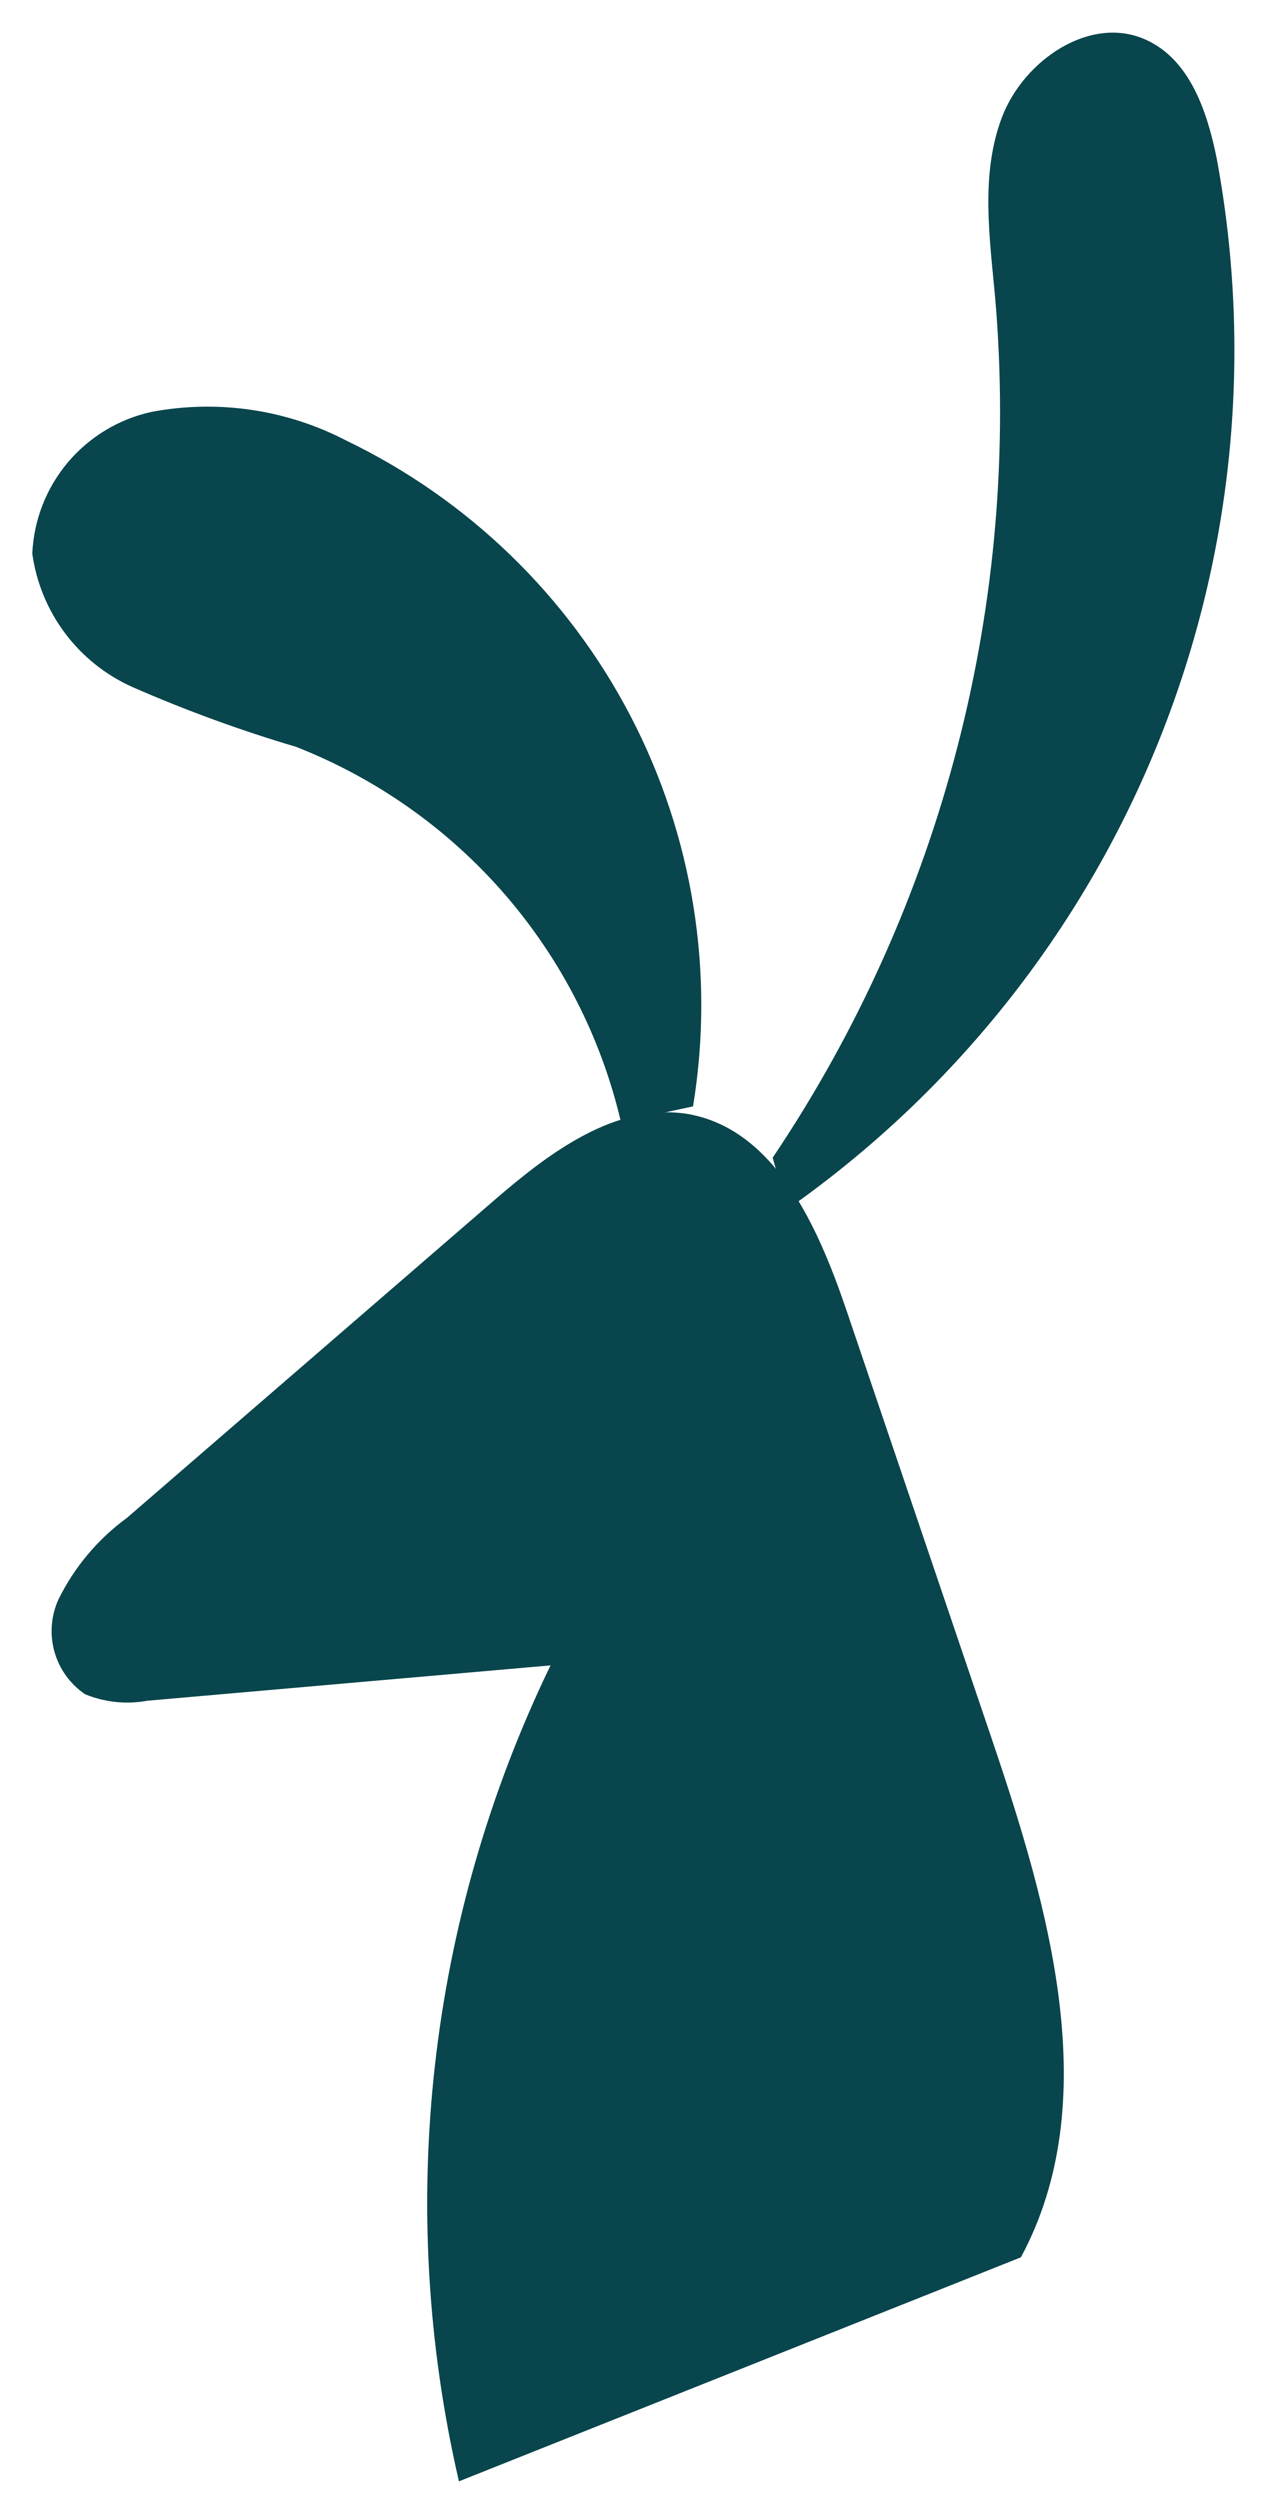 <?xml version="1.0" encoding="UTF-8"?>
<svg xmlns="http://www.w3.org/2000/svg" width="37" height="73" viewBox="0 0 37 73" fill="none">
  <path d="M13.402 72.449C11.549 64.435 12.493 56.031 16.077 48.625L4.305 49.657C3.692 49.77 3.059 49.704 2.483 49.467C2.049 49.171 1.732 48.732 1.59 48.227C1.448 47.721 1.489 47.182 1.705 46.703C2.169 45.758 2.856 44.94 3.707 44.318L14.446 35.033C16.058 33.641 17.984 32.193 20.081 32.524C22.623 32.969 23.875 35.79 24.701 38.204L28.96 50.764C30.639 55.714 32.27 61.346 29.813 65.908" fill="#09454C"></path>
  <path d="M22.564 33.802C27.528 26.419 29.82 17.568 29.063 8.71C28.901 6.93 28.626 5.085 29.262 3.419C29.897 1.753 31.852 0.418 33.474 1.166C34.745 1.743 35.257 3.258 35.532 4.63C36.606 10.405 35.996 16.366 33.772 21.805C31.549 27.243 27.807 31.93 22.991 35.307" fill="#09454C"></path>
  <path d="M20.239 32.303C20.878 28.405 20.237 24.406 18.411 20.902C16.585 17.399 13.672 14.578 10.107 12.861C8.358 11.953 6.353 11.659 4.416 12.028C3.461 12.24 2.603 12.76 1.975 13.508C1.348 14.256 0.985 15.19 0.943 16.165C1.059 17.006 1.387 17.804 1.897 18.485C2.406 19.165 3.08 19.705 3.856 20.055C5.415 20.738 7.014 21.323 8.646 21.806C10.998 22.729 13.09 24.207 14.743 26.115C16.395 28.023 17.558 30.302 18.133 32.757" fill="#09454C"></path>
</svg>

